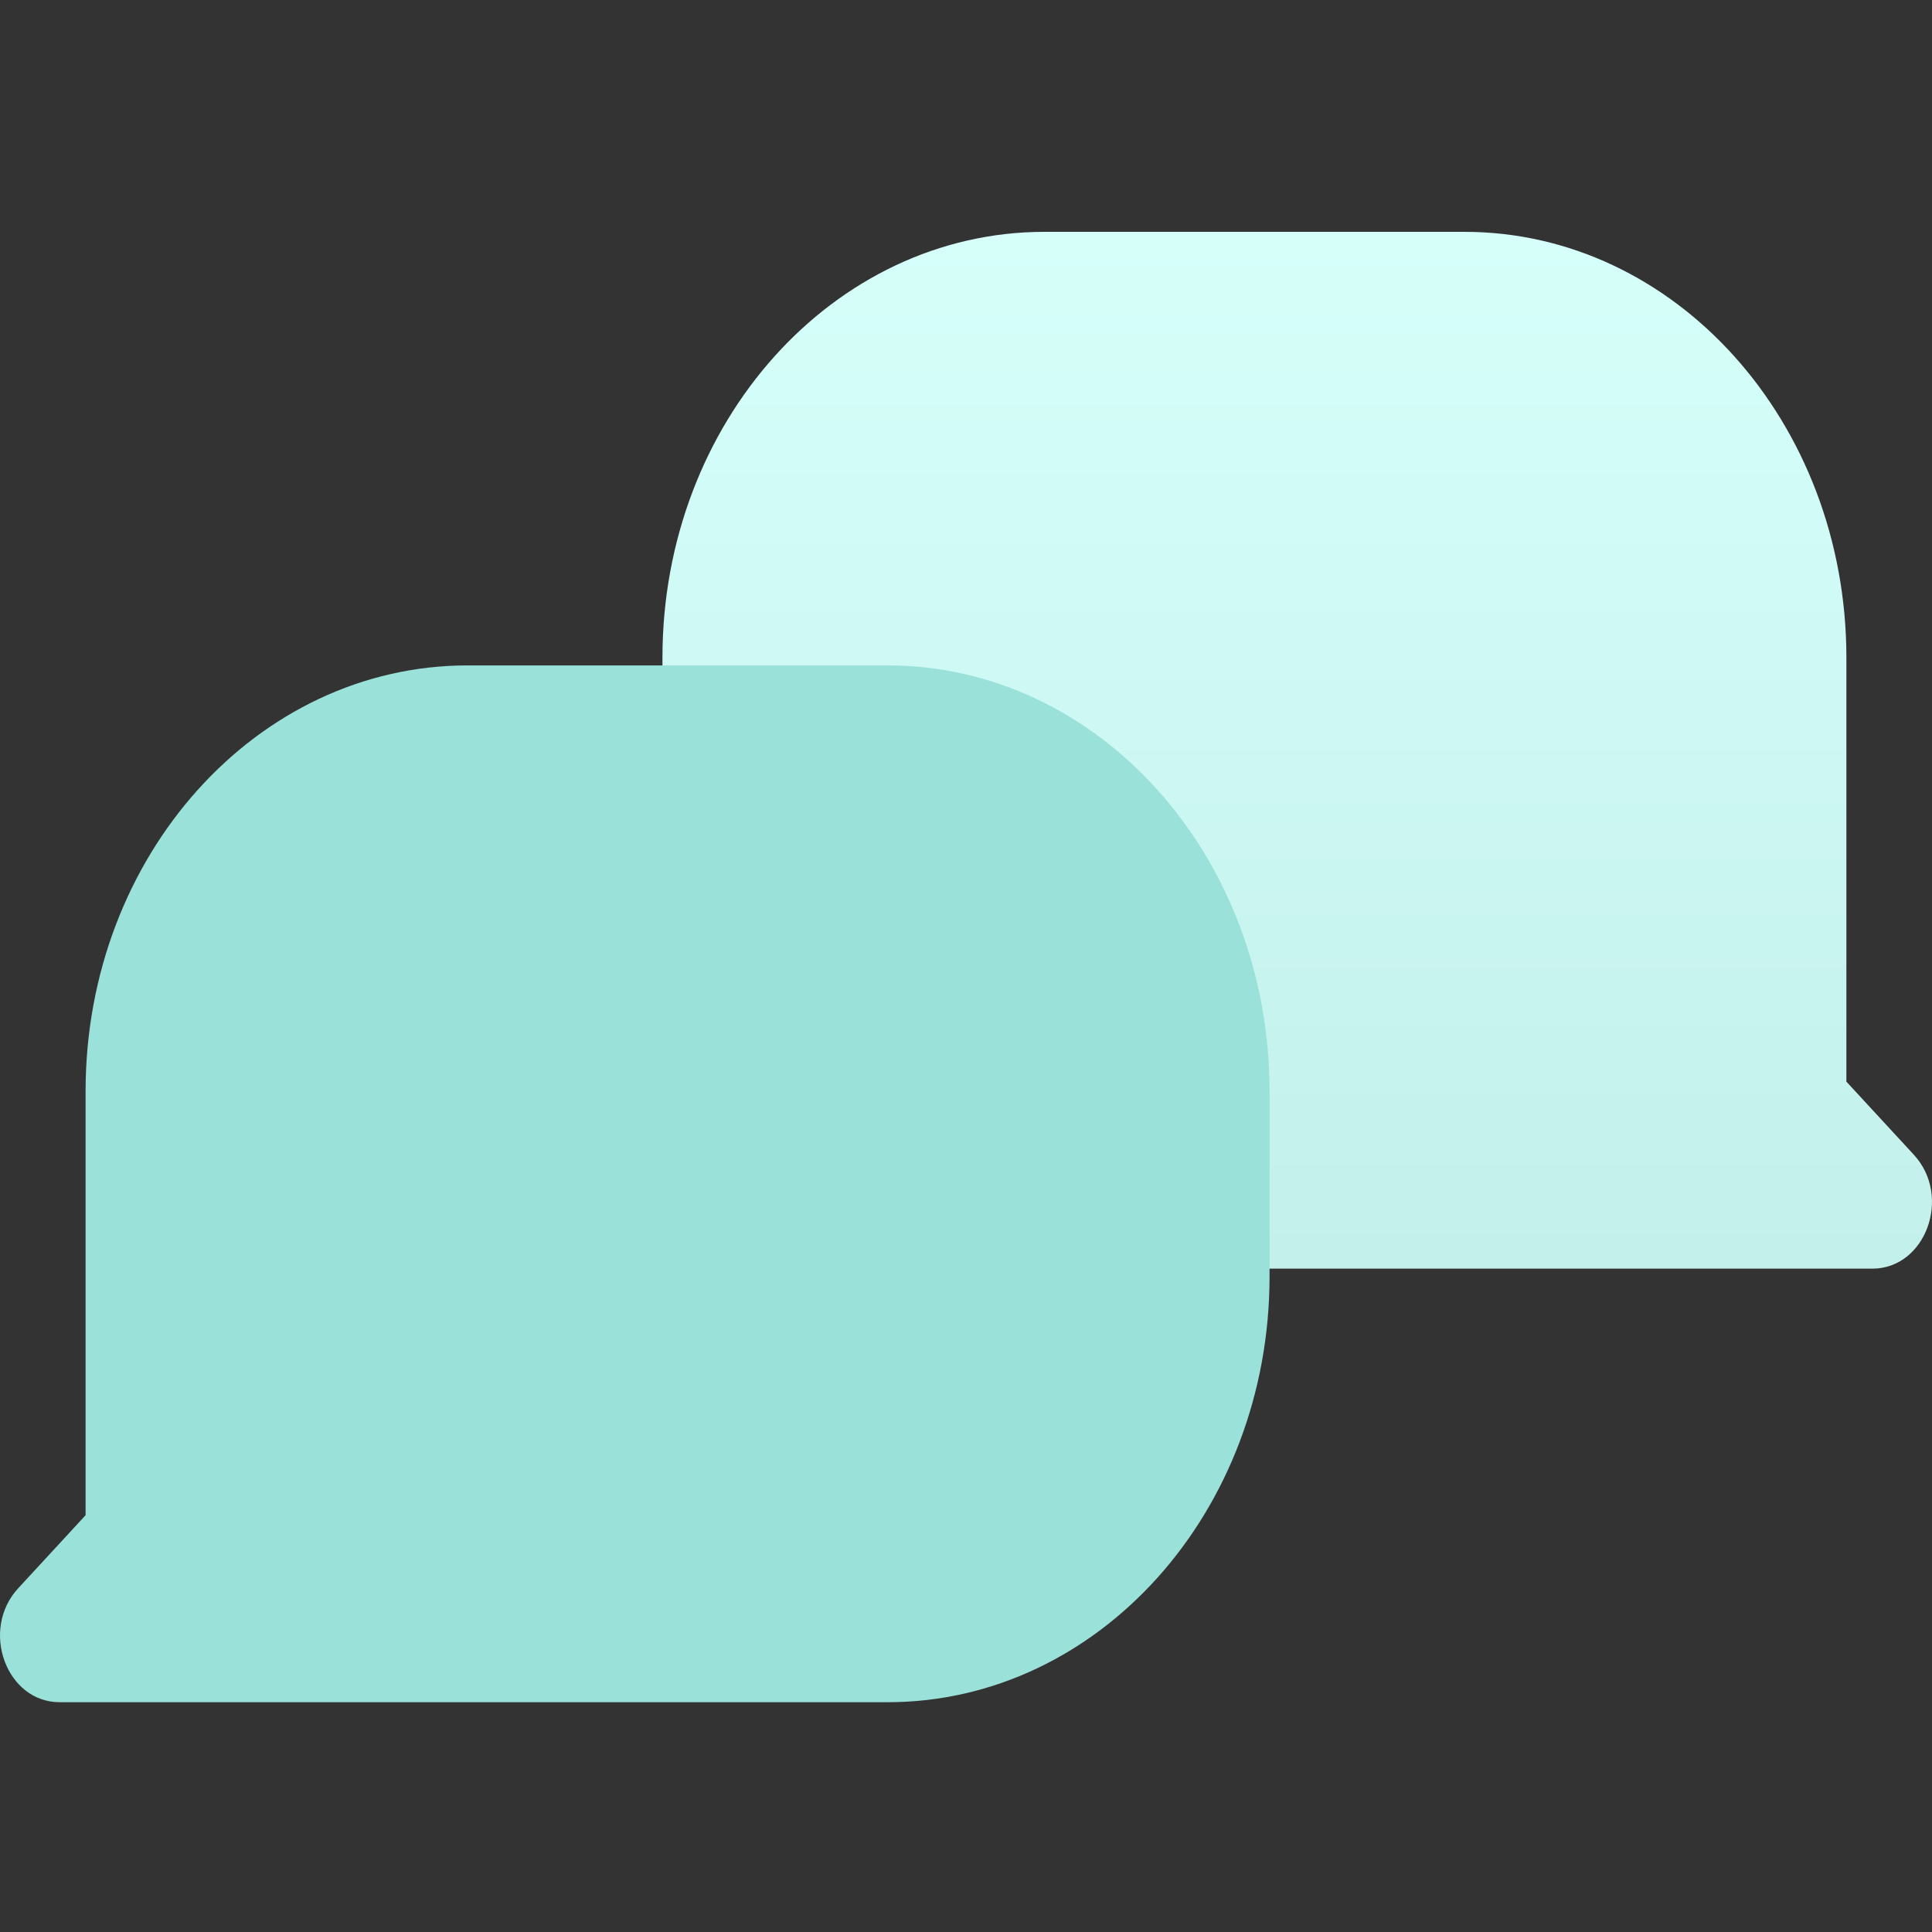 <svg width="77" height="77" viewBox="0 0 77 77" fill="none" xmlns="http://www.w3.org/2000/svg">
<rect x="0" y="0" width="77" height="77" fill="#333333" stroke="none"/>
<path d="M41.628 9.24C33.219 9.24 26.402 16.838 26.402 26.21V33.592C26.402 42.964 33.219 50.562 41.628 50.562L74.623 50.562C76.752 50.562 77.803 47.677 76.277 46.023L73.588 43.109V26.21C73.588 16.838 66.771 9.24 58.362 9.24H41.628Z" fill="url(#paint0_linear)"/>
<path d="M35.372 26.52C43.781 26.52 50.598 34.118 50.598 43.49V50.872C50.598 60.244 43.781 67.842 35.372 67.842L2.377 67.842C0.248 67.842 -0.803 64.958 0.723 63.303L3.411 60.389V43.49C3.411 34.118 10.229 26.52 18.638 26.52H35.372Z" fill="#99E1D9"/>
<defs>
<linearGradient id="paint0_linear" x1="51.701" y1="9.24" x2="51.701" y2="50.562" gradientUnits="userSpaceOnUse">
<stop stop-color="#D6FFFA"/>
<stop offset="1" stop-color="#C3F0EB"/>
</linearGradient>
</defs>
</svg>
